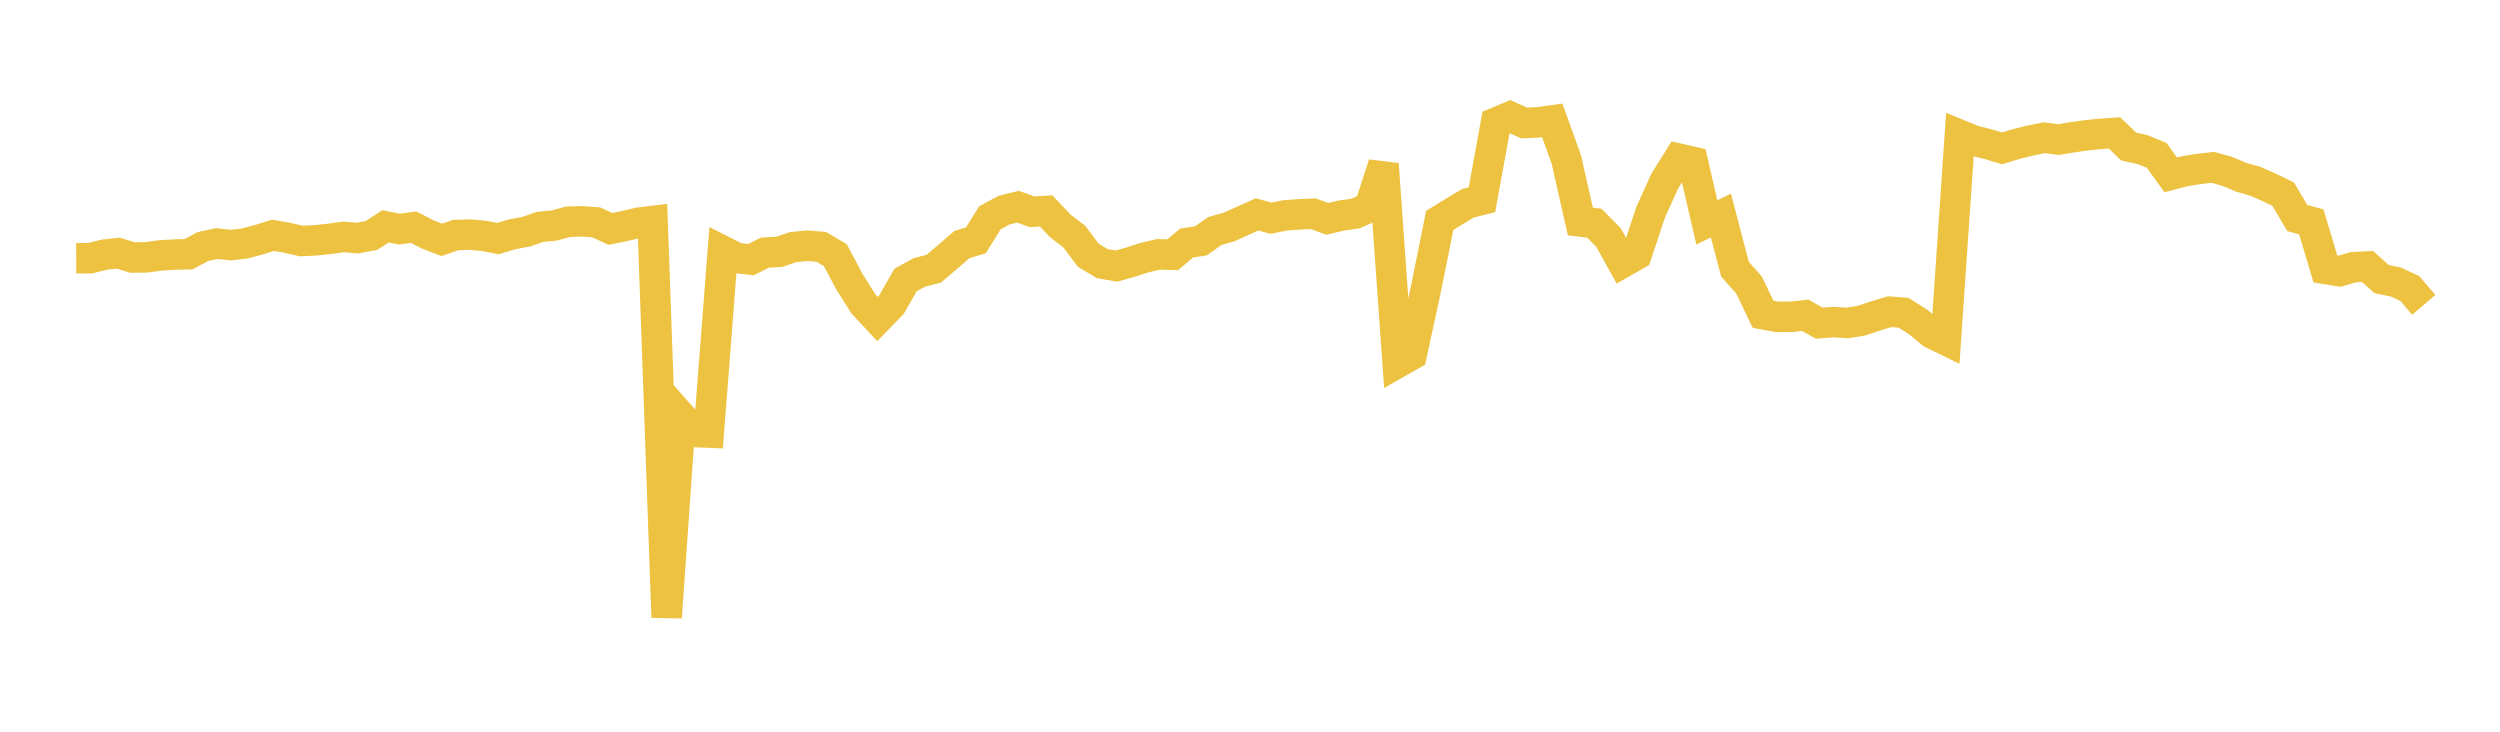 <svg width="164" height="48" xmlns="http://www.w3.org/2000/svg" xmlns:xlink="http://www.w3.org/1999/xlink"><path fill="none" stroke="rgb(237,194,64)" stroke-width="2" d="M5,16.942L5.922,16.939L6.844,16.704L7.766,16.605L8.689,16.895L9.611,16.881L10.533,16.753L11.455,16.7L12.377,16.677L13.299,16.178L14.222,15.978L15.144,16.079L16.066,15.97L16.988,15.723L17.91,15.437L18.832,15.596L19.754,15.81L20.677,15.768L21.599,15.671L22.521,15.54L23.443,15.617L24.365,15.45L25.287,14.851L26.21,15.028L27.132,14.902L28.054,15.375L28.976,15.736L29.898,15.418L30.82,15.391L31.743,15.473L32.665,15.65L33.587,15.374L34.509,15.201L35.431,14.883L36.353,14.796L37.275,14.543L38.198,14.52L39.12,14.59L40.042,15.017L40.964,14.829L41.886,14.609L42.808,14.498L43.731,40.5L44.653,27.296L45.575,28.339L46.497,28.377L47.419,16.46L48.341,16.927L49.263,17.031L50.186,16.571L51.108,16.523L52.03,16.211L52.952,16.12L53.874,16.192L54.796,16.736L55.719,18.474L56.641,19.94L57.563,20.929L58.485,19.979L59.407,18.365L60.329,17.864L61.251,17.628L62.174,16.843L63.096,16.046L64.018,15.765L64.94,14.285L65.862,13.787L66.784,13.56L67.707,13.893L68.629,13.84L69.551,14.814L70.473,15.519L71.395,16.747L72.317,17.299L73.24,17.456L74.162,17.196L75.084,16.9L76.006,16.683L76.928,16.714L77.85,15.938L78.772,15.804L79.695,15.154L80.617,14.894L81.539,14.48L82.461,14.066L83.383,14.314L84.305,14.127L85.228,14.062L86.15,14.021L87.072,14.359L87.994,14.138L88.916,14.011L89.838,13.597L90.76,10.764L91.683,23.799L92.605,23.275L93.527,19.023L94.449,14.454L95.371,13.888L96.293,13.336L97.216,13.103L98.138,8.039L99.06,7.653L99.982,8.069L100.904,8.024L101.826,7.896L102.749,10.455L103.671,14.53L104.593,14.643L105.515,15.575L106.437,17.234L107.359,16.709L108.281,13.926L109.204,11.889L110.126,10.408L111.048,10.619L111.97,14.591L112.892,14.138L113.814,17.66L114.737,18.699L115.659,20.615L116.581,20.788L117.503,20.781L118.425,20.683L119.347,21.199L120.269,21.128L121.192,21.186L122.114,21.035L123.036,20.726L123.958,20.446L124.88,20.52L125.802,21.1L126.725,21.864L127.647,22.316L128.569,8.851L129.491,9.229L130.413,9.456L131.335,9.732L132.257,9.45L133.18,9.223L134.102,9.035L135.024,9.155L135.946,9.007L136.868,8.875L137.79,8.781L138.713,8.721L139.635,9.61L140.557,9.817L141.479,10.193L142.401,11.471L143.323,11.231L144.246,11.083L145.168,10.979L146.09,11.235L147.012,11.624L147.934,11.885L148.856,12.291L149.778,12.74L150.701,14.302L151.623,14.554L152.545,17.642L153.467,17.792L154.389,17.528L155.311,17.481L156.234,18.309L157.156,18.496L158.078,18.921L159,19.997"></path></svg>